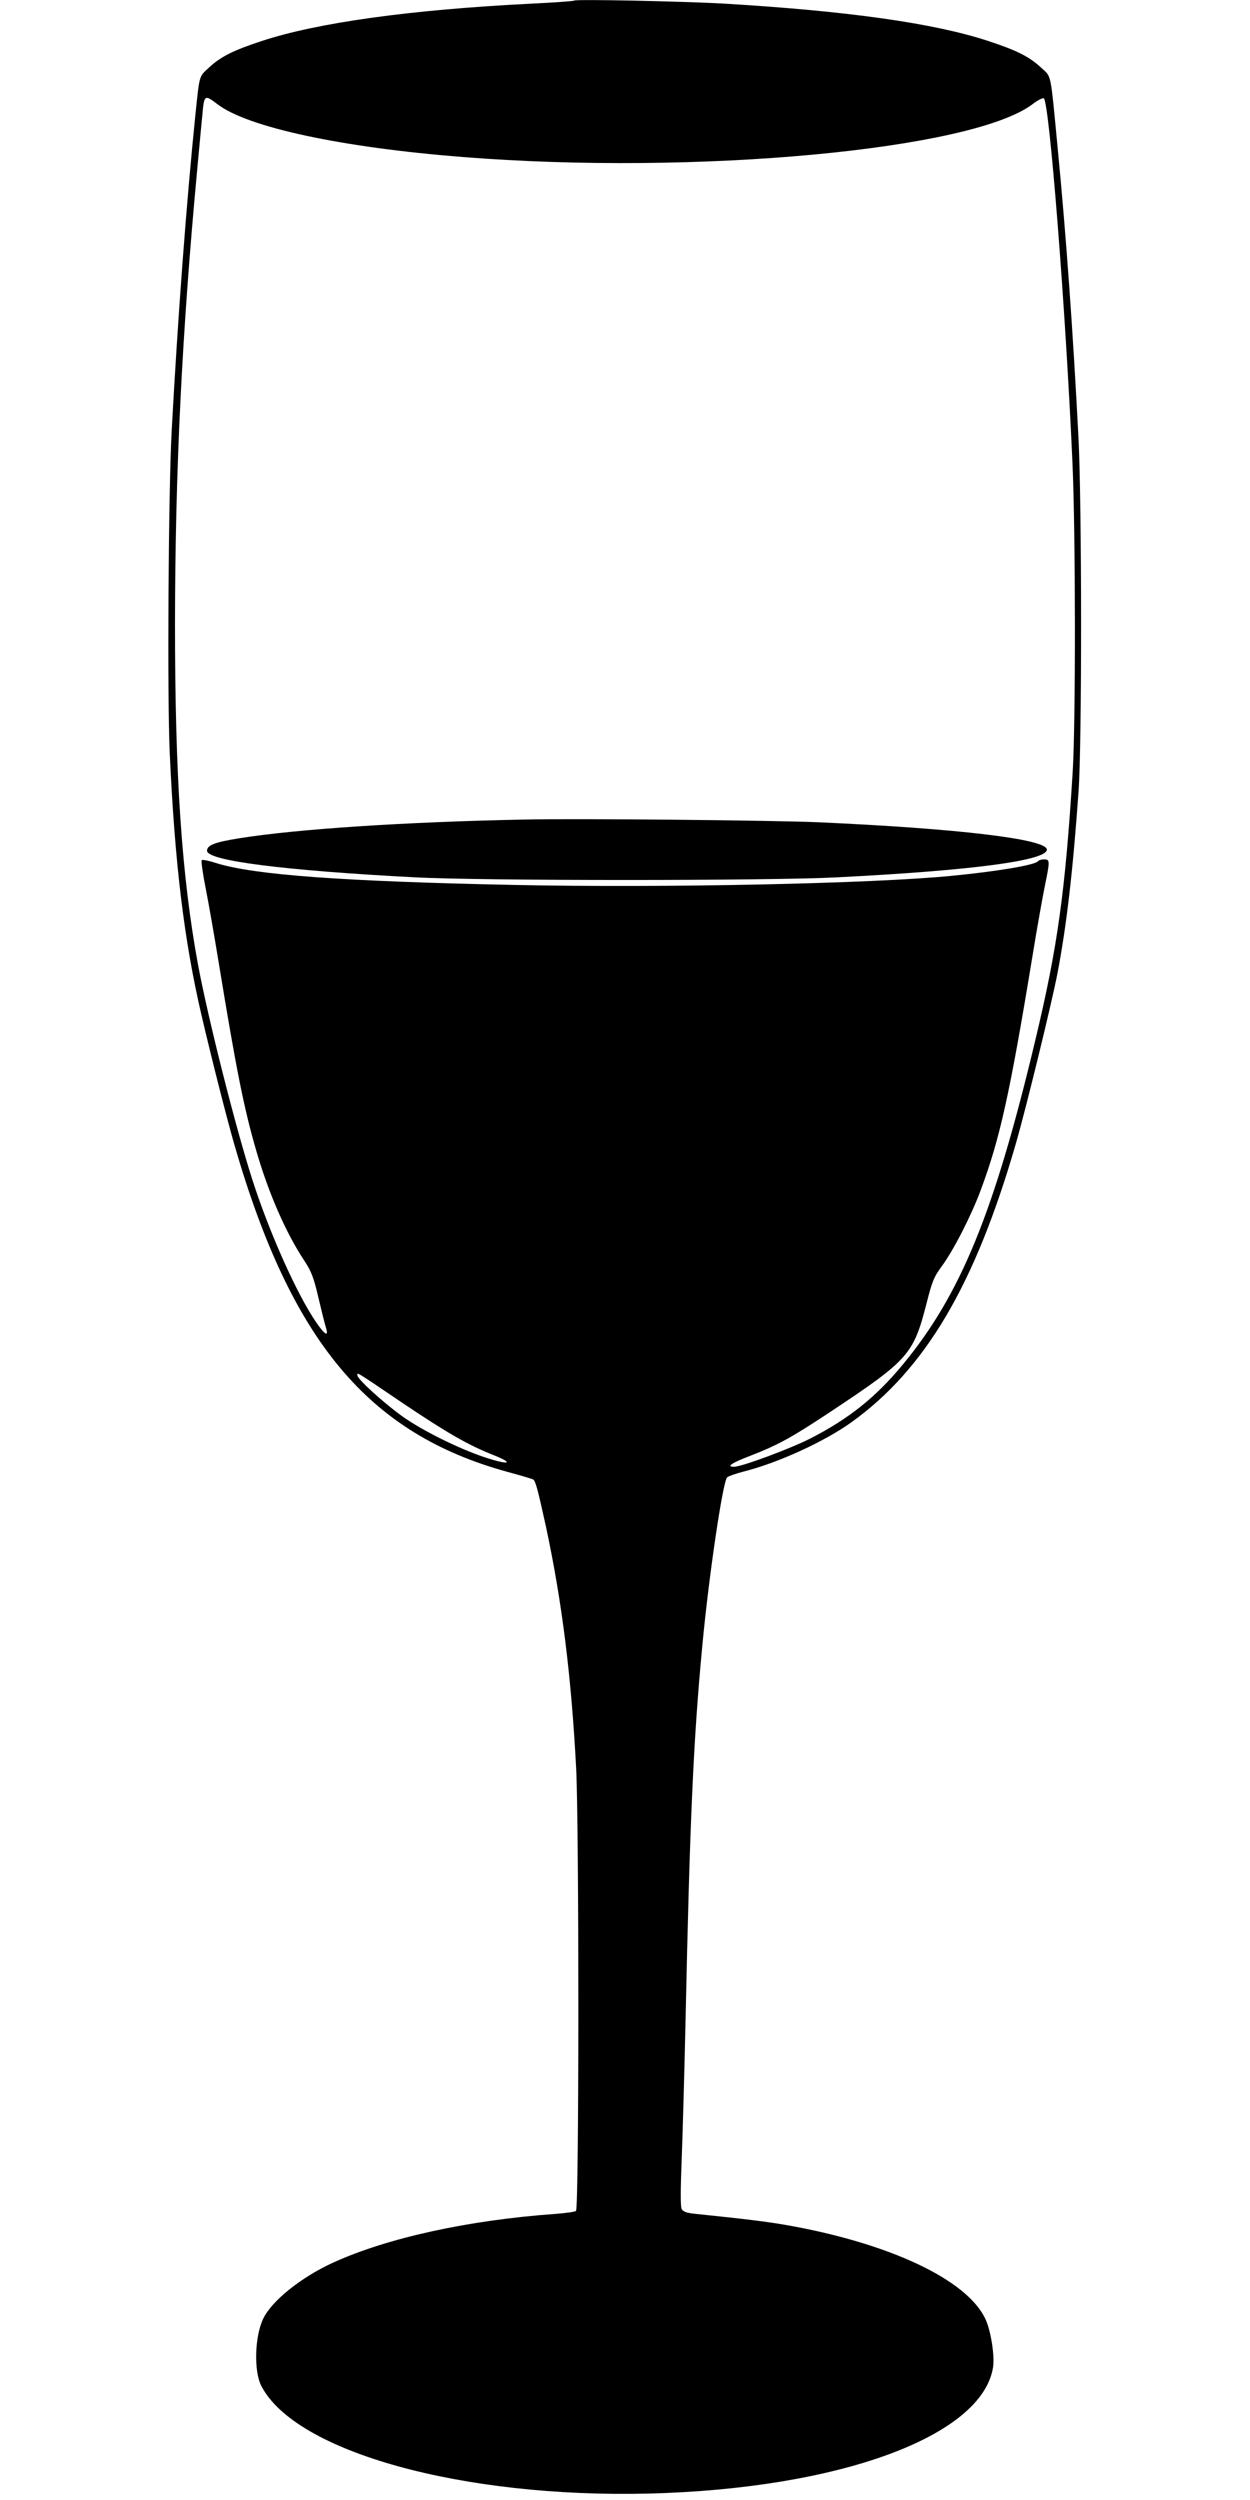 <?xml version="1.0" standalone="no"?>
<!DOCTYPE svg PUBLIC "-//W3C//DTD SVG 20010904//EN"
 "http://www.w3.org/TR/2001/REC-SVG-20010904/DTD/svg10.dtd">
<svg version="1.0" xmlns="http://www.w3.org/2000/svg"
 width="640pt" height="1280pt" viewBox="0 0 640 1280"
 preserveAspectRatio="xMidYMid meet">
<g transform="translate(0,1280) scale(0.1,-0.1)"
fill="#000000" stroke="none">
<path d="M2940 12797 c-3 -3 -104 -10 -225 -16 -615 -31 -1090 -97 -1375 -191
-146 -48 -210 -80 -270 -136 -52 -48 -48 -34 -70 -246 -45 -439 -89 -1025
-121 -1613 -17 -320 -23 -1364 -10 -1650 26 -569 74 -961 162 -1340 54 -232
129 -526 169 -666 291 -1007 685 -1479 1398 -1675 67 -18 127 -36 132 -39 12
-8 23 -49 65 -240 83 -388 130 -767 155 -1240 15 -308 15 -2256 -1 -2265 -7
-5 -53 -11 -103 -15 -449 -32 -862 -123 -1139 -249 -165 -75 -317 -197 -360
-289 -43 -91 -48 -268 -9 -343 174 -338 1029 -575 1987 -551 971 25 1700 292
1759 644 10 57 -10 187 -38 248 -93 203 -493 391 -1027 484 -101 17 -196 29
-467 57 -37 4 -55 11 -62 24 -6 12 -6 97 0 247 5 125 14 449 20 718 22 1025
40 1435 86 1920 33 355 105 841 127 861 7 6 44 19 82 29 179 45 414 153 553
252 379 272 634 703 843 1427 54 188 181 708 213 871 47 247 79 521 108 930
18 244 17 1473 0 1810 -28 545 -63 1036 -107 1490 -38 394 -30 358 -85 409
-60 56 -124 88 -270 136 -276 91 -714 153 -1345 191 -202 12 -767 24 -775 16z
m-1826 -531 c155 -118 634 -221 1256 -270 1195 -95 2610 37 2917 271 25 19 50
32 57 30 28 -11 112 -1076 147 -1867 16 -354 17 -1329 1 -1585 -38 -611 -77
-893 -191 -1370 -210 -882 -382 -1303 -679 -1662 -138 -167 -276 -277 -471
-377 -103 -53 -354 -146 -393 -146 -41 0 -12 20 80 55 147 57 212 93 413 226
401 266 426 294 493 556 28 111 38 136 78 190 59 80 149 255 198 386 99 265
149 489 265 1194 24 149 54 315 65 369 26 126 26 134 -4 134 -14 0 -27 -4 -31
-9 -11 -19 -203 -52 -440 -75 -403 -40 -1465 -63 -2237 -47 -881 18 -1336 51
-1531 112 -37 12 -71 19 -74 15 -4 -4 5 -68 20 -144 15 -75 45 -247 67 -382
89 -543 129 -745 191 -958 63 -219 152 -423 246 -565 37 -56 49 -87 73 -190
16 -67 33 -137 39 -155 15 -49 -6 -37 -51 29 -98 143 -239 458 -326 729 -86
268 -226 822 -278 1100 -84 457 -118 961 -118 1750 1 777 35 1477 114 2325 11
116 22 239 26 275 9 106 11 107 78 56z m951 -6652 c225 -151 330 -212 464
-265 110 -44 74 -51 -51 -9 -129 43 -317 136 -419 209 -97 70 -229 190 -229
209 0 16 -19 28 235 -144z"/>
<path d="M2690 8604 c-617 -12 -1173 -49 -1465 -96 -125 -20 -165 -35 -165
-64 0 -51 395 -101 1065 -136 338 -18 1818 -18 2160 0 693 35 1075 86 1075
142 0 54 -456 108 -1170 140 -233 10 -1228 20 -1500 14z"/>
</g>
</svg>
